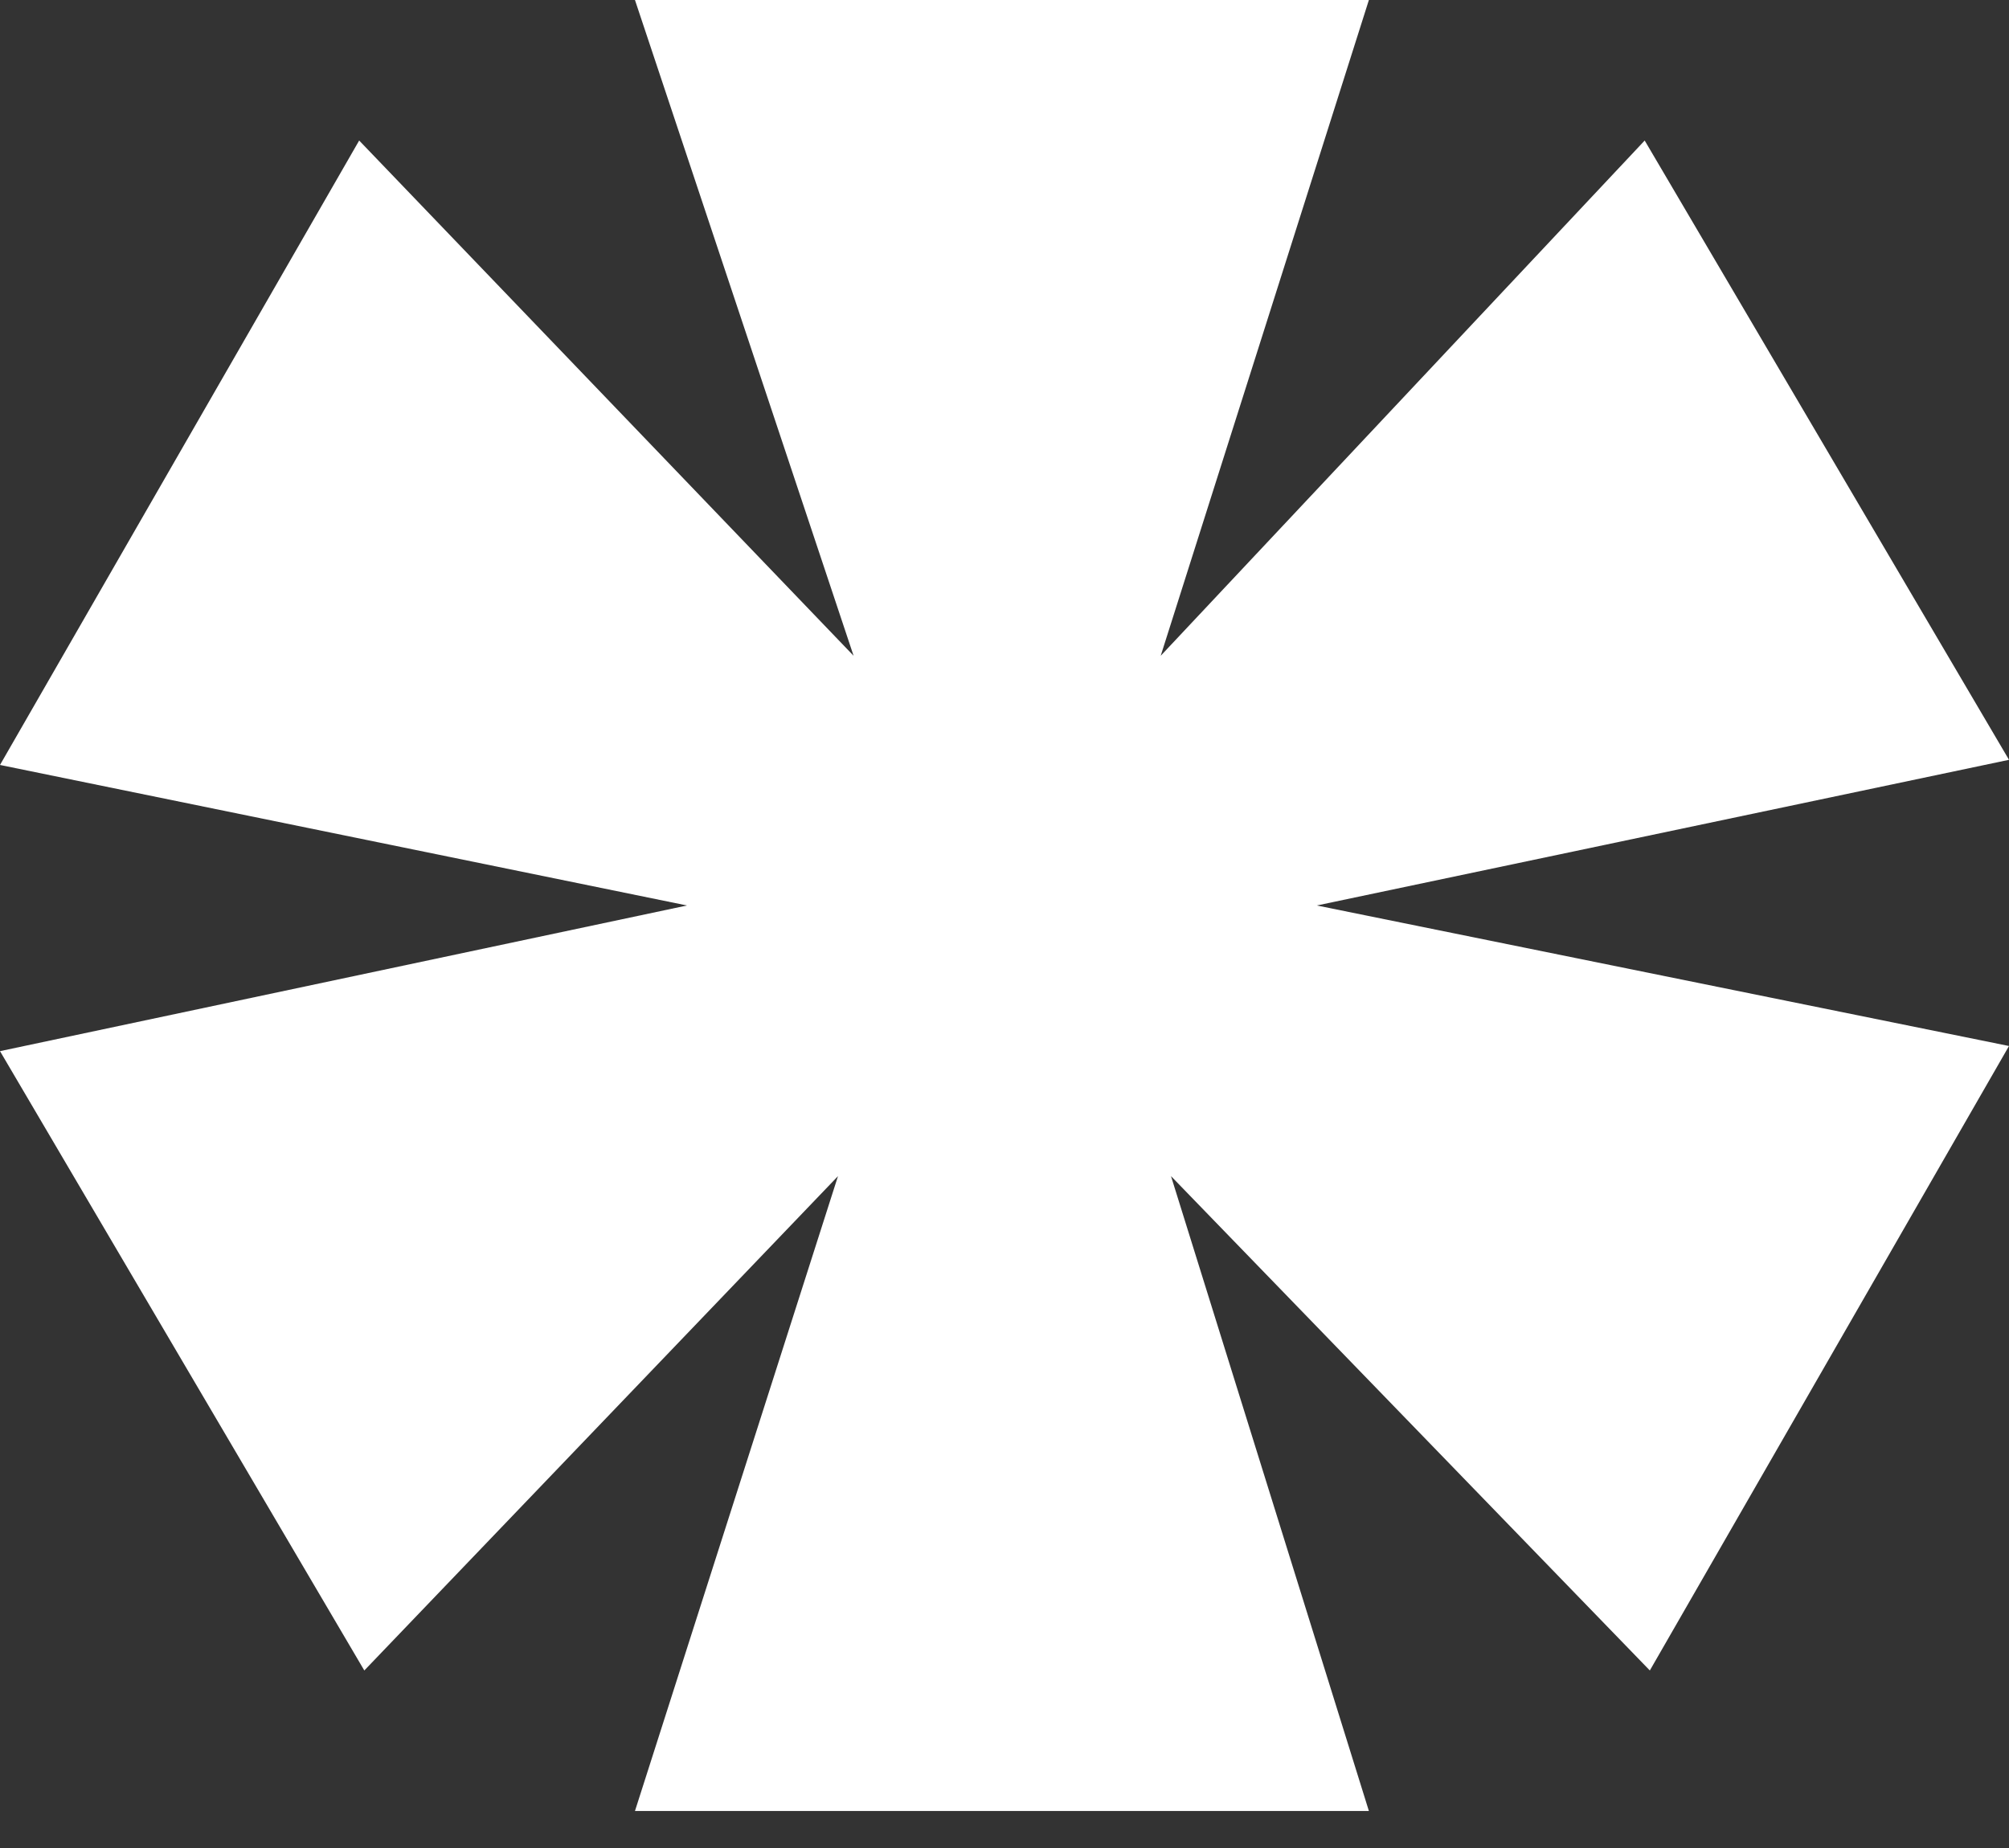 <?xml version="1.0" encoding="UTF-8"?> <svg xmlns="http://www.w3.org/2000/svg" width="50" height="46" viewBox="0 0 50 46" fill="none"><rect x="0" y="0" width="50" height="46" fill="#333333" stroke="none"/><path d="M50 18.913L32.773 22.539L50 26.037L41.061 41.581L29.144 29.276L34.069 45.079H15.803L20.856 29.276L9.067 41.581L0 26.165L17.098 22.539L0 19.041L8.939 3.498L21.244 16.323L15.803 0H34.069L28.888 16.323L40.933 3.498L50 18.913Z" fill="white"></path></svg> 
